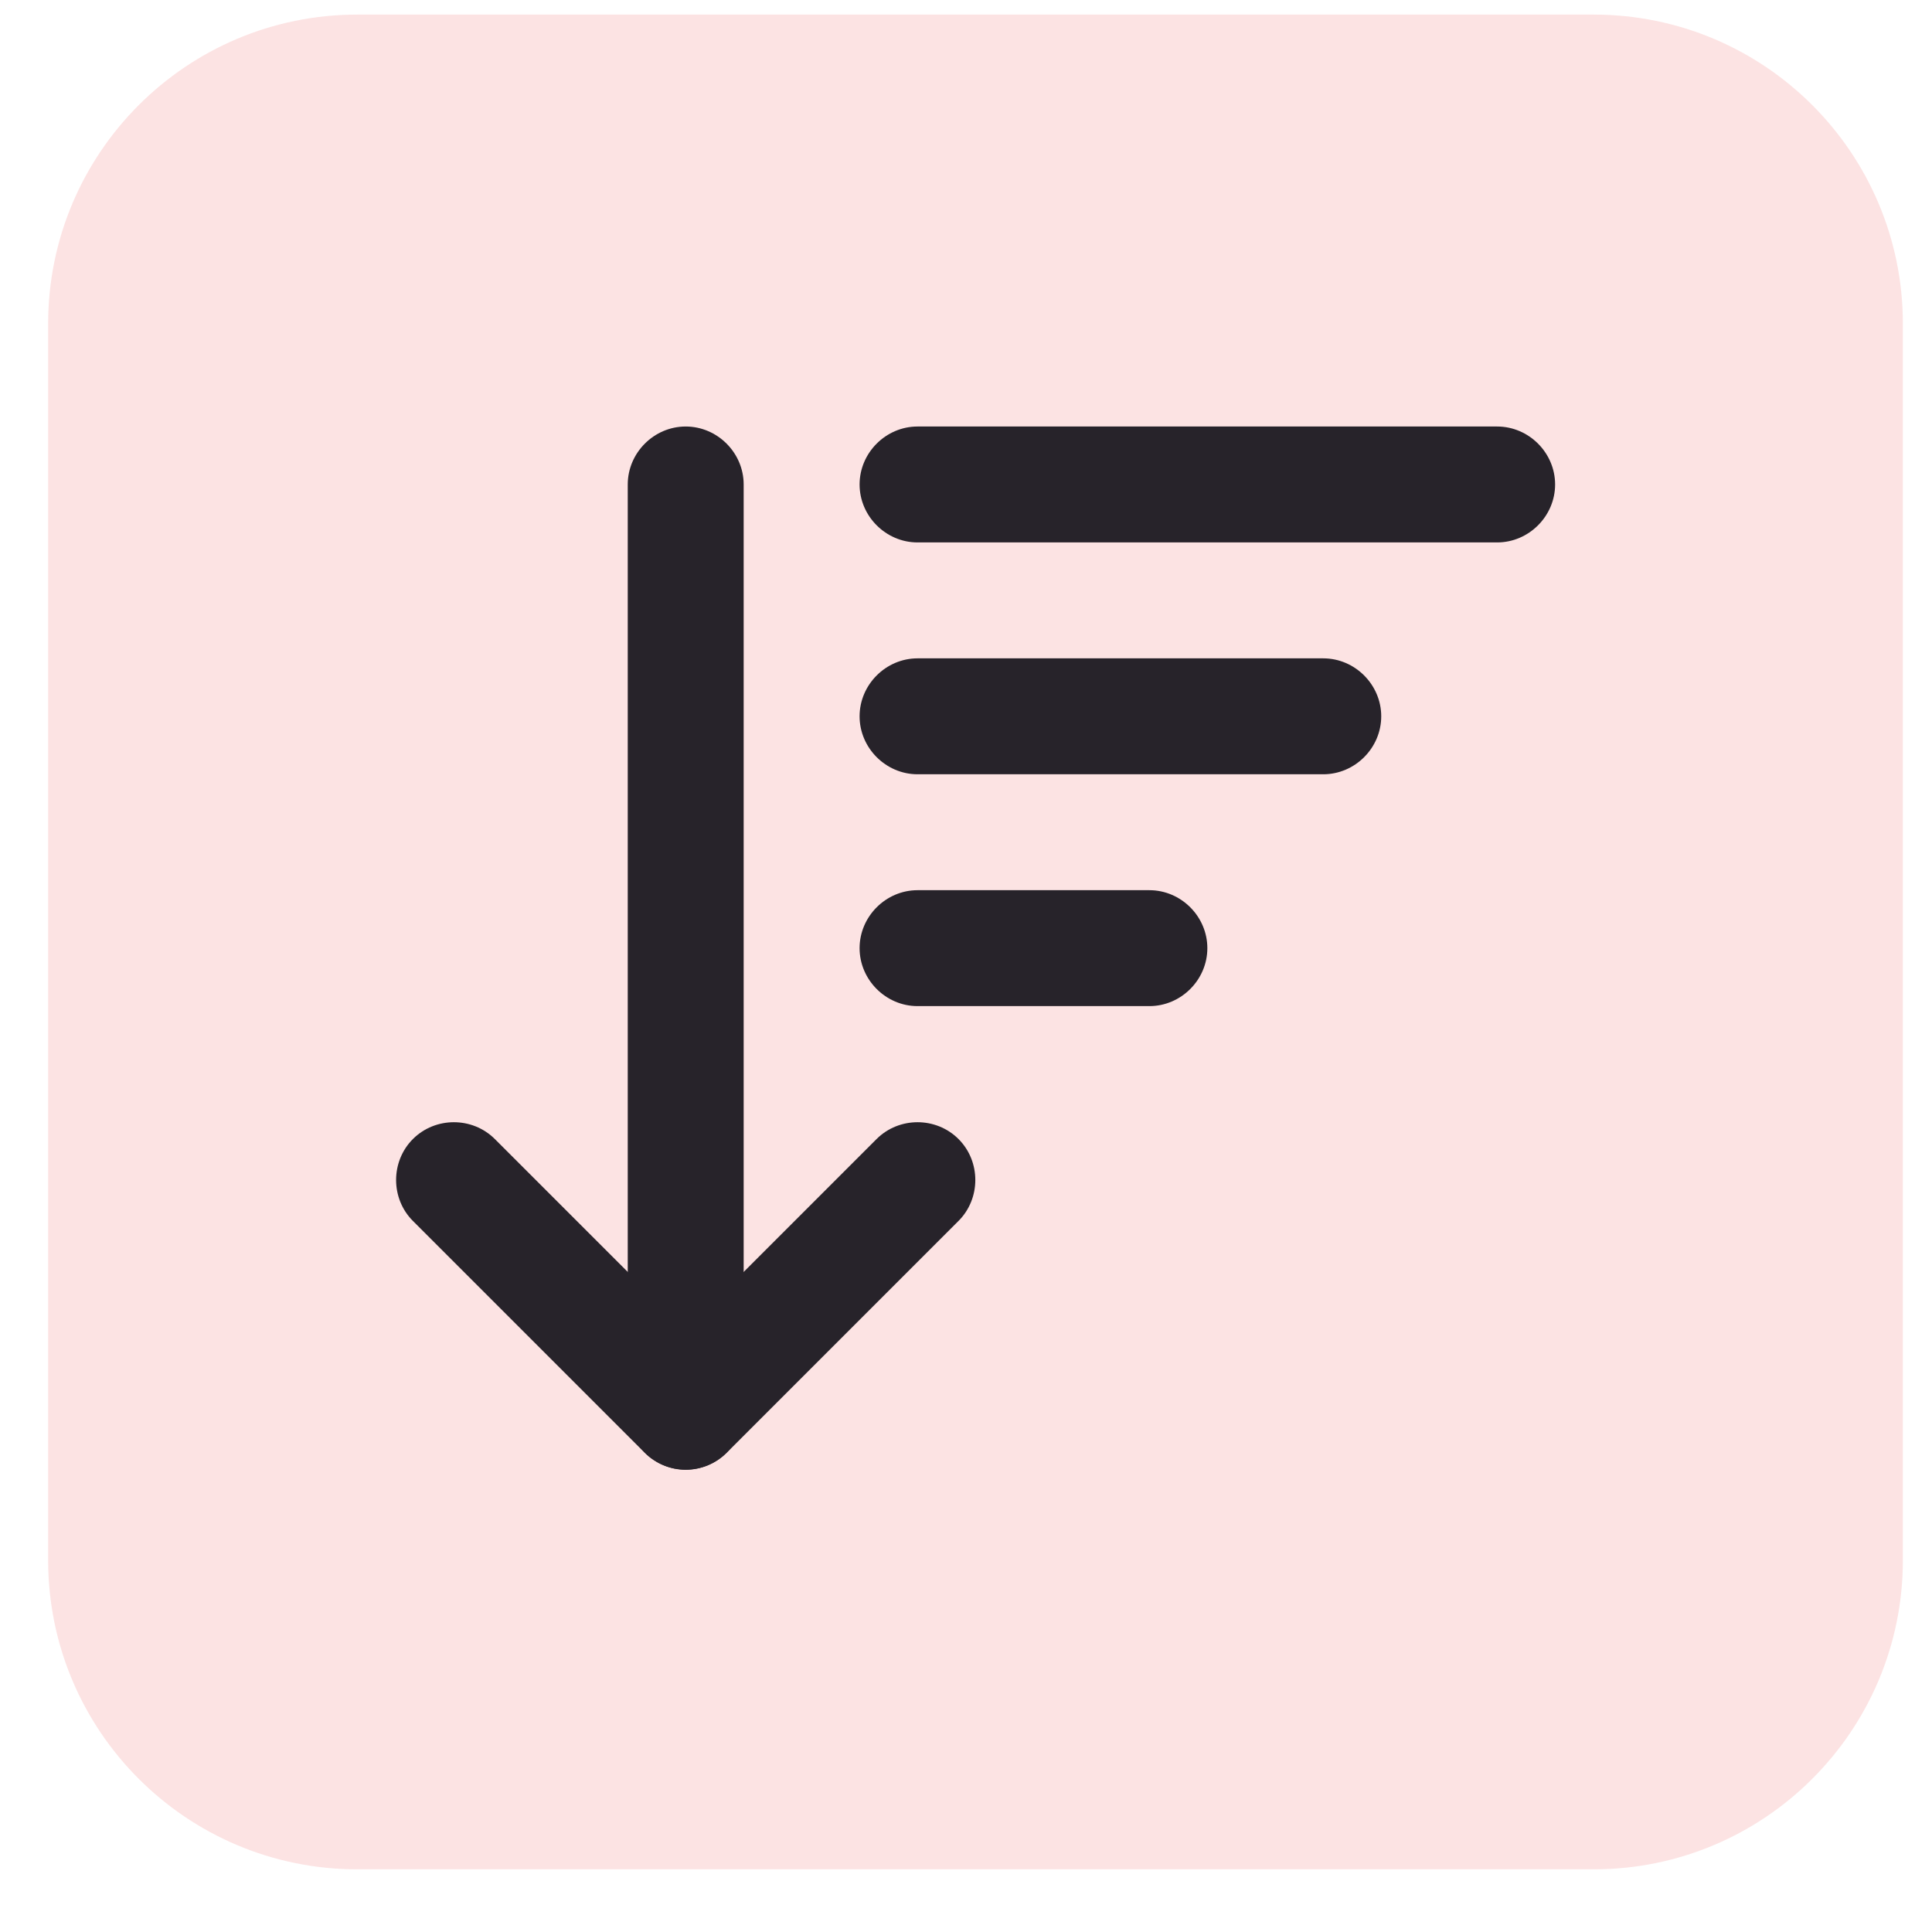 <svg width="25" height="25" viewBox="0 0 25 25" fill="none" xmlns="http://www.w3.org/2000/svg">
<g clip-path="url(#clip0_1063_26241)">
<path d="M20.623 0.189H4.623C2.414 0.189 0.623 1.98 0.623 4.189V20.189C0.623 22.398 2.414 24.189 4.623 24.189H20.623C22.832 24.189 24.623 22.398 24.623 20.189V4.189C24.623 1.98 22.832 0.189 20.623 0.189Z" fill="#FCE3E3"/>
<path fill-rule="evenodd" clip-rule="evenodd" d="M5.343 14.739C5.633 14.449 6.113 14.449 6.403 14.739L8.873 17.209L11.343 14.739C11.633 14.449 12.113 14.449 12.403 14.739C12.693 15.029 12.693 15.509 12.403 15.799L9.403 18.799C9.113 19.089 8.633 19.089 8.343 18.799L5.343 15.799C5.053 15.509 5.053 15.029 5.343 14.739Z" fill="#27232A"/>
<path fill-rule="evenodd" clip-rule="evenodd" d="M8.873 5.519C9.283 5.519 9.623 5.859 9.623 6.269V18.269C9.623 18.679 9.283 19.019 8.873 19.019C8.463 19.019 8.123 18.679 8.123 18.269V6.269C8.123 5.859 8.463 5.519 8.873 5.519Z" fill="#27232A"/>
<path fill-rule="evenodd" clip-rule="evenodd" d="M11.123 6.269C11.123 5.859 11.463 5.519 11.873 5.519H19.373C19.783 5.519 20.123 5.859 20.123 6.269C20.123 6.679 19.783 7.019 19.373 7.019H11.873C11.463 7.019 11.123 6.679 11.123 6.269Z" fill="#27232A"/>
<path fill-rule="evenodd" clip-rule="evenodd" d="M11.123 9.269C11.123 8.859 11.463 8.519 11.873 8.519H17.123C17.533 8.519 17.873 8.859 17.873 9.269C17.873 9.679 17.533 10.019 17.123 10.019H11.873C11.463 10.019 11.123 9.679 11.123 9.269Z" fill="#27232A"/>
<path fill-rule="evenodd" clip-rule="evenodd" d="M11.123 12.269C11.123 11.859 11.463 11.519 11.873 11.519H14.873C15.283 11.519 15.623 11.859 15.623 12.269C15.623 12.679 15.283 13.019 14.873 13.019H11.873C11.463 13.019 11.123 12.679 11.123 12.269Z" fill="#27232A"/>
</g>
<defs>
<clipPath id="clip0_1063_26241">
<rect width="24" height="24" fill="white" transform="translate(0.623 0.189)"/>
</clipPath>
</defs>
</svg>
